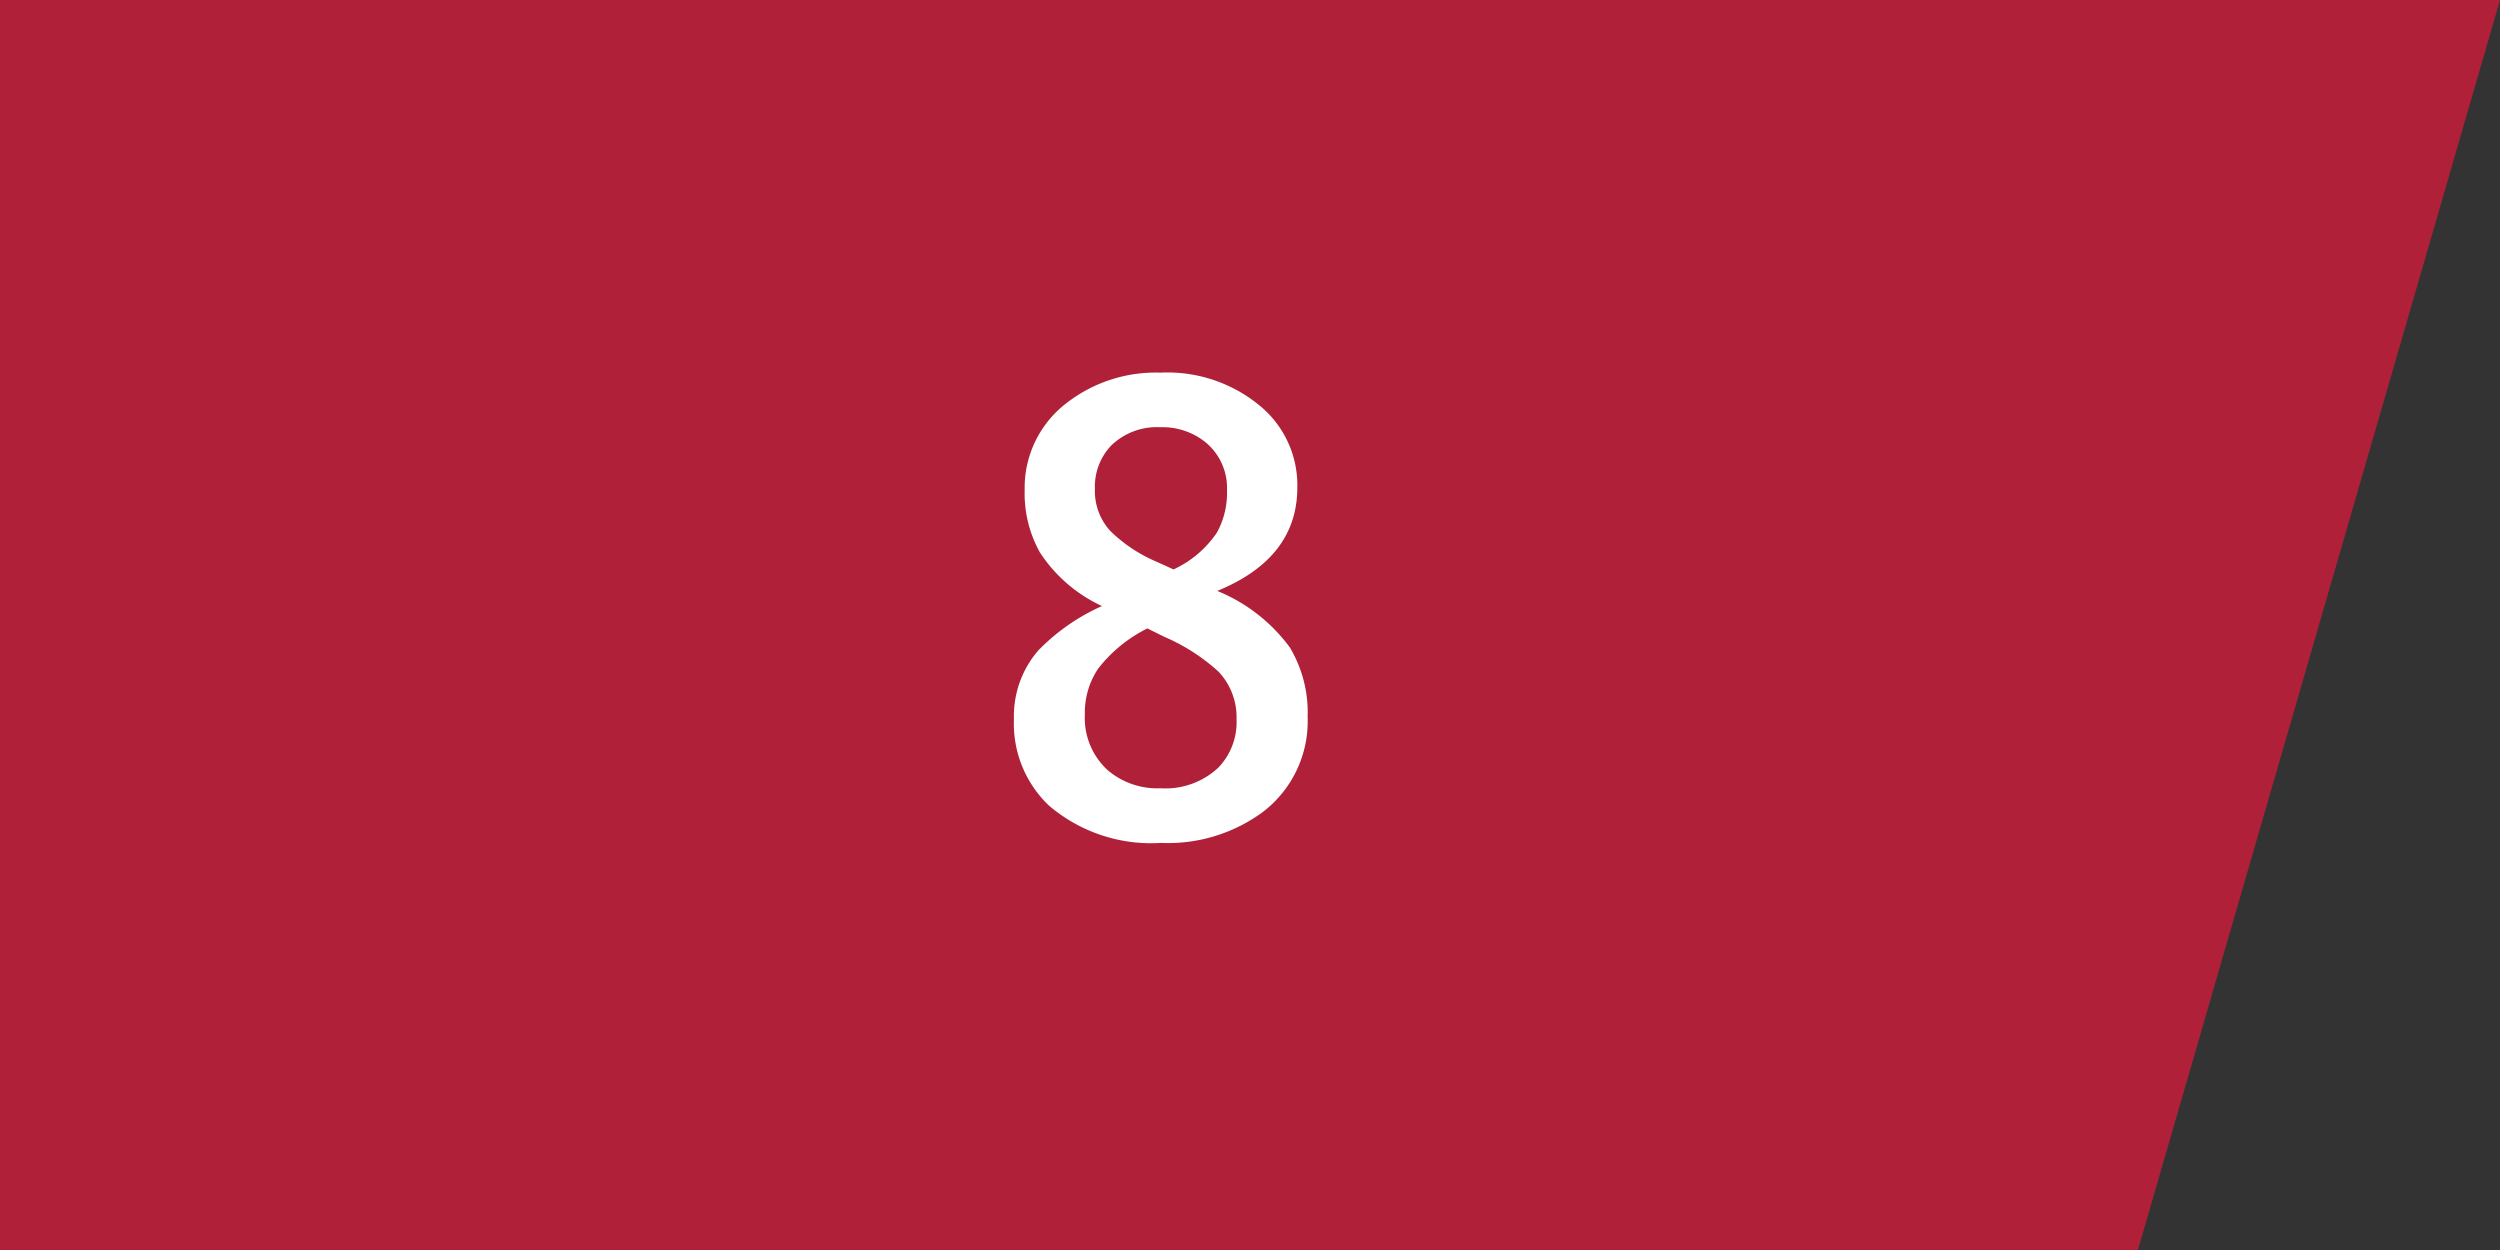 <svg xmlns="http://www.w3.org/2000/svg" width="84" height="42" viewBox="0 0 84 42">
  <rect x="0" y="0" width="84" height="42" fill="#333333" stroke="none"/>
  <g id="グループ_6" data-name="グループ 6" transform="translate(-1126 -867)">
    <path id="パス_1" data-name="パス 1" d="M873,791v42h71.834L957,791Z" transform="translate(253 76)" fill="#b02139"/>
    <path id="パス_3" data-name="パス 3" d="M1.9-8.145A5.7,5.7,0,0,1,4.336-6.25a4.241,4.241,0,0,1,.6,2.334A3.832,3.832,0,0,1,3.408-.7,5.375,5.375,0,0,1,.01.322,5.286,5.286,0,0,1-3.76-.937a3.8,3.8,0,0,1-1.172-2.9,3.377,3.377,0,0,1,.811-2.3,6.9,6.9,0,0,1,2.148-1.5,4.979,4.979,0,0,1-2.09-1.807,4.074,4.074,0,0,1-.508-2.09,3.581,3.581,0,0,1,1.416-2.93A4.88,4.88,0,0,1-.01-15.479a4.857,4.857,0,0,1,3.467,1.221A3.453,3.453,0,0,1,4.59-11.621Q4.59-9.248,1.9-8.145ZM.43-8.867A3.558,3.558,0,0,0,1.885-10.1a2.752,2.752,0,0,0,.342-1.426A1.989,1.989,0,0,0,1.5-13.145a2.3,2.3,0,0,0-1.514-.5,2.2,2.2,0,0,0-1.66.625,2.008,2.008,0,0,0-.537,1.455,1.984,1.984,0,0,0,.518,1.406A5.035,5.035,0,0,0-.127-9.121ZM-.449-6.885A4.812,4.812,0,0,0-2.1-5.537a2.659,2.659,0,0,0-.449,1.543,2.376,2.376,0,0,0,.771,1.875A2.567,2.567,0,0,0-.01-1.514a2.6,2.6,0,0,0,1.953-.7,2.211,2.211,0,0,0,.605-1.621,2.235,2.235,0,0,0-.6-1.592A6.49,6.49,0,0,0,.127-6.6Z" transform="translate(1165 895)" fill="#fff"/>
  </g>
</svg>
